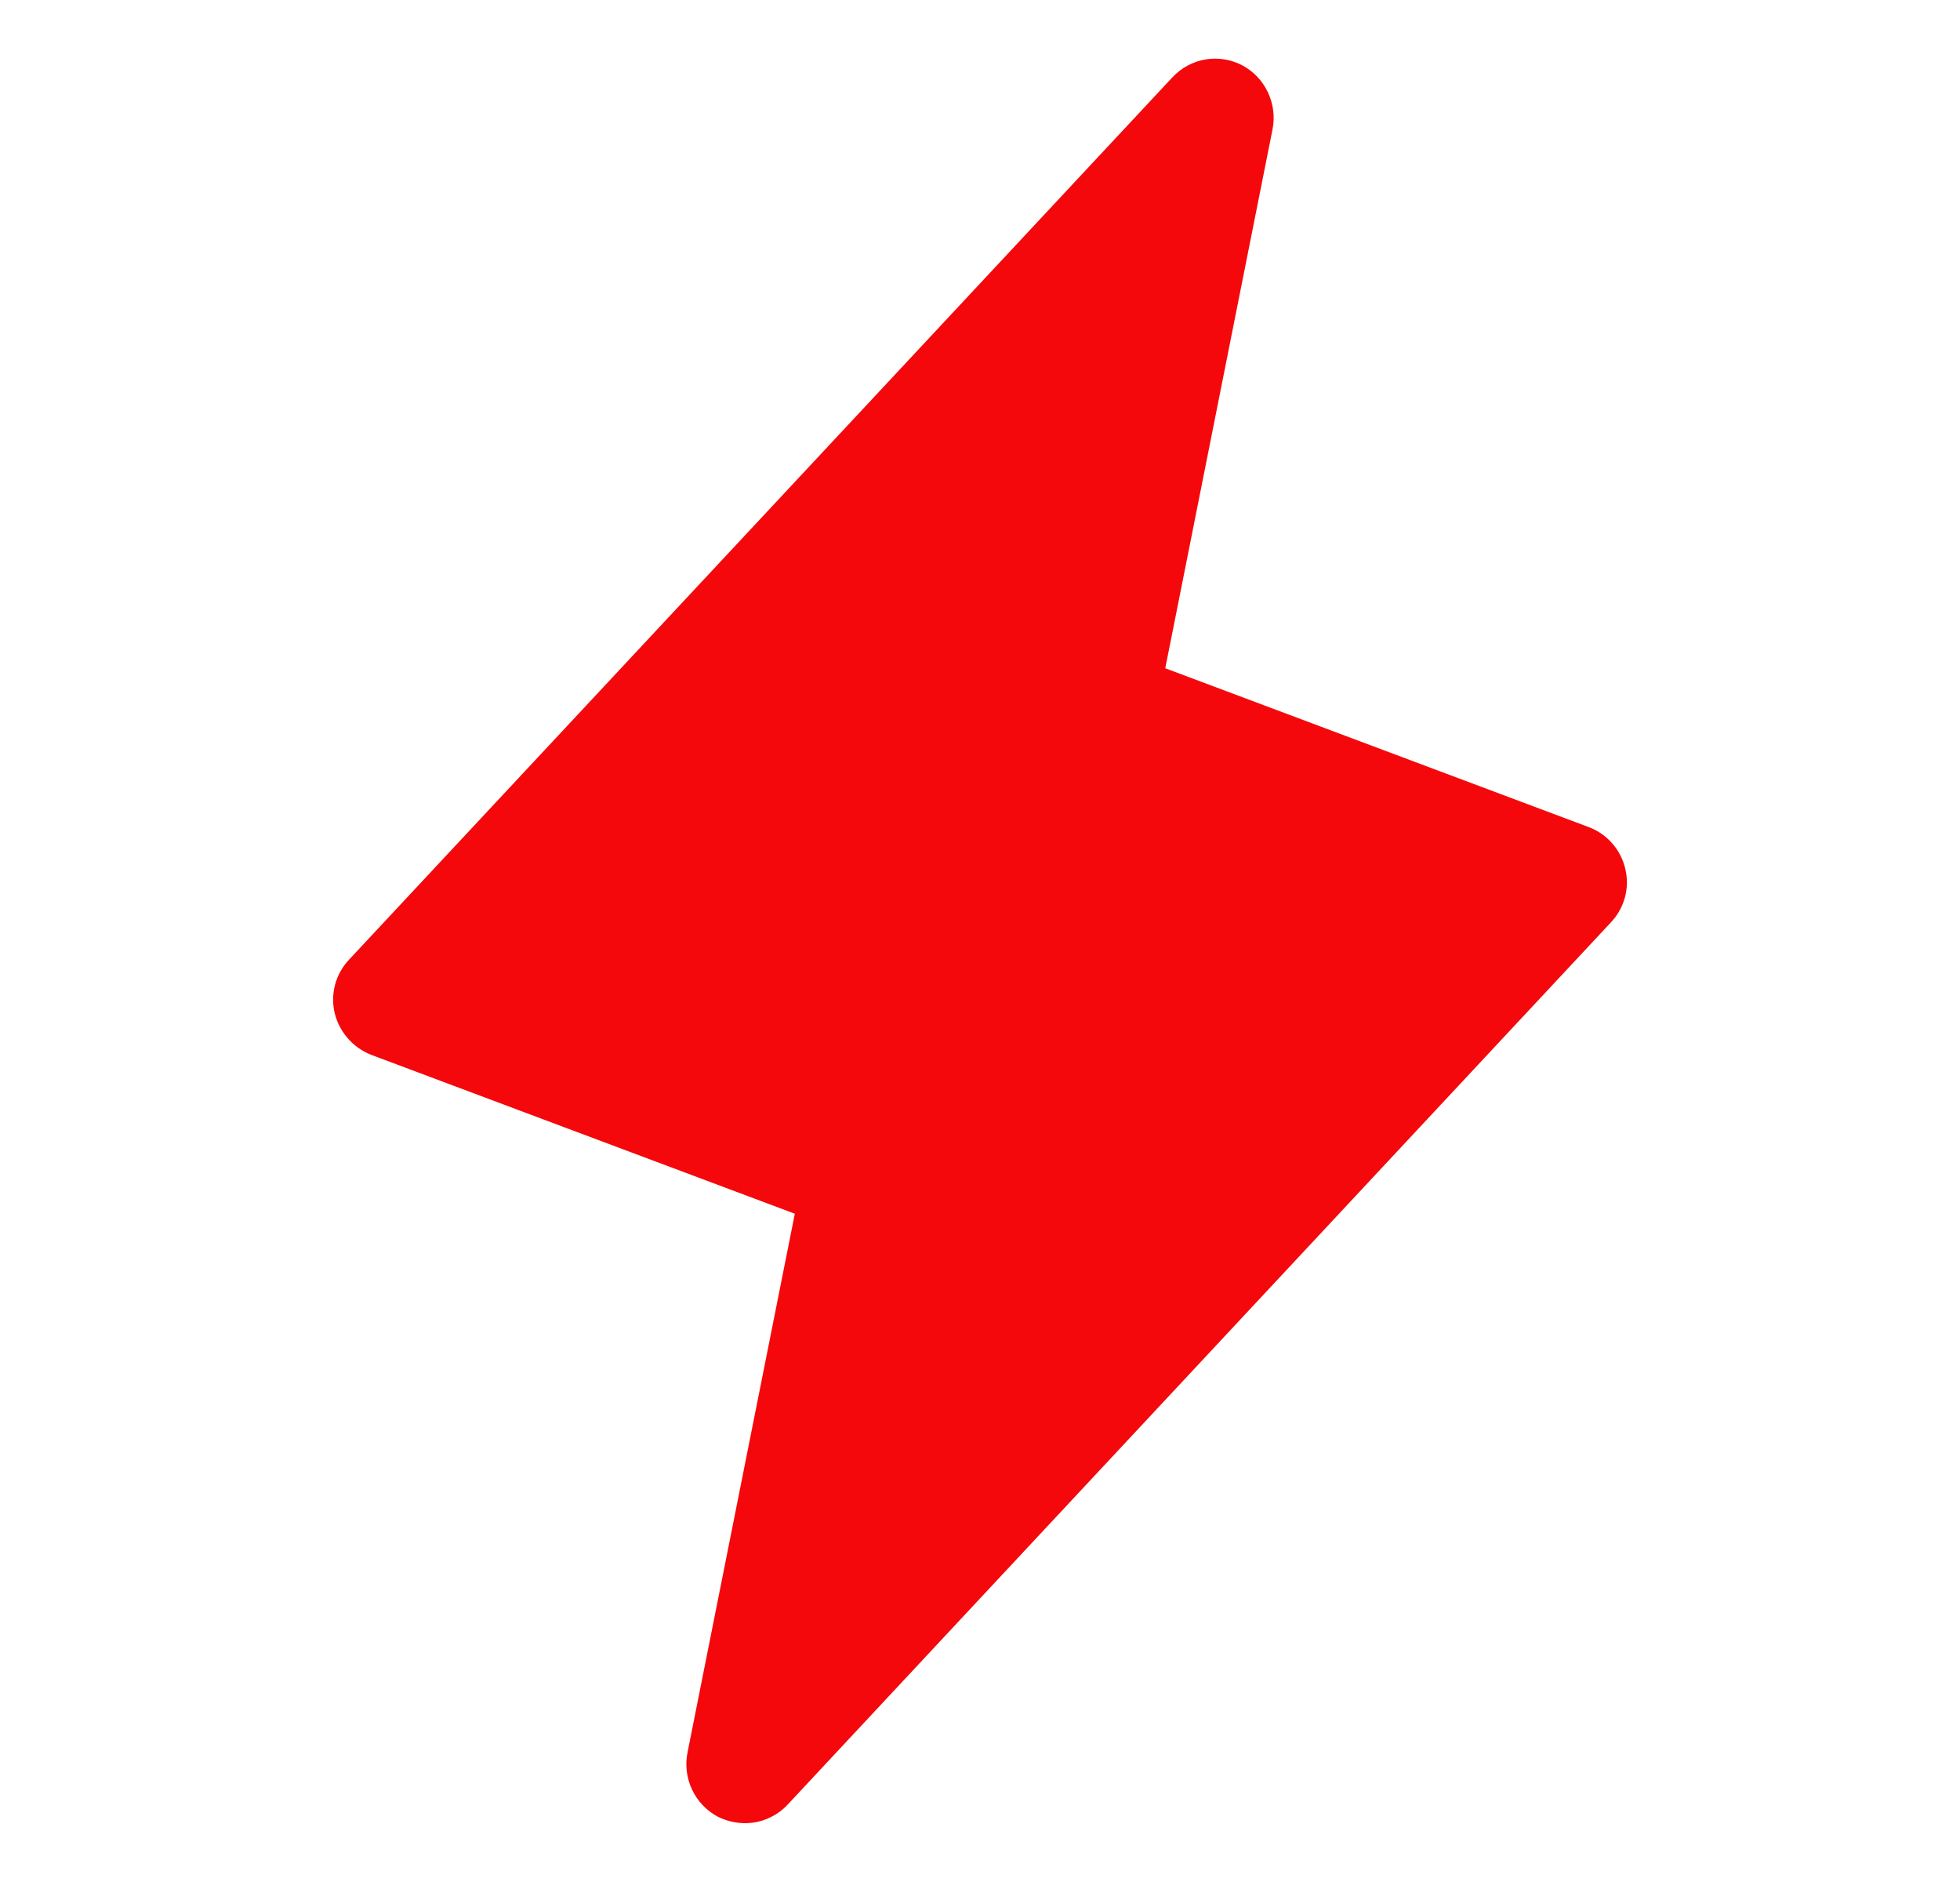 <svg width="25" height="24" viewBox="0 0 25 24" fill="none" xmlns="http://www.w3.org/2000/svg">
<path d="M20.731 11.081C20.703 10.96 20.646 10.848 20.564 10.755C20.483 10.662 20.379 10.59 20.263 10.547L14.863 8.522L16.231 1.65C16.263 1.491 16.242 1.326 16.173 1.179C16.104 1.032 15.99 0.911 15.847 0.834C15.703 0.758 15.537 0.731 15.376 0.758C15.215 0.785 15.068 0.865 14.956 0.984L4.456 12.234C4.37 12.324 4.308 12.433 4.275 12.553C4.243 12.672 4.24 12.798 4.269 12.919C4.298 13.039 4.356 13.15 4.438 13.243C4.519 13.336 4.622 13.408 4.738 13.453L10.138 15.478L8.769 22.35C8.737 22.509 8.758 22.674 8.827 22.821C8.896 22.968 9.01 23.089 9.153 23.166C9.261 23.22 9.38 23.249 9.5 23.25C9.602 23.25 9.703 23.23 9.796 23.189C9.89 23.149 9.974 23.09 10.044 23.016L20.544 11.766C20.63 11.676 20.692 11.567 20.725 11.447C20.758 11.328 20.76 11.202 20.731 11.081Z" fill="#F4080B"/>
</svg>
